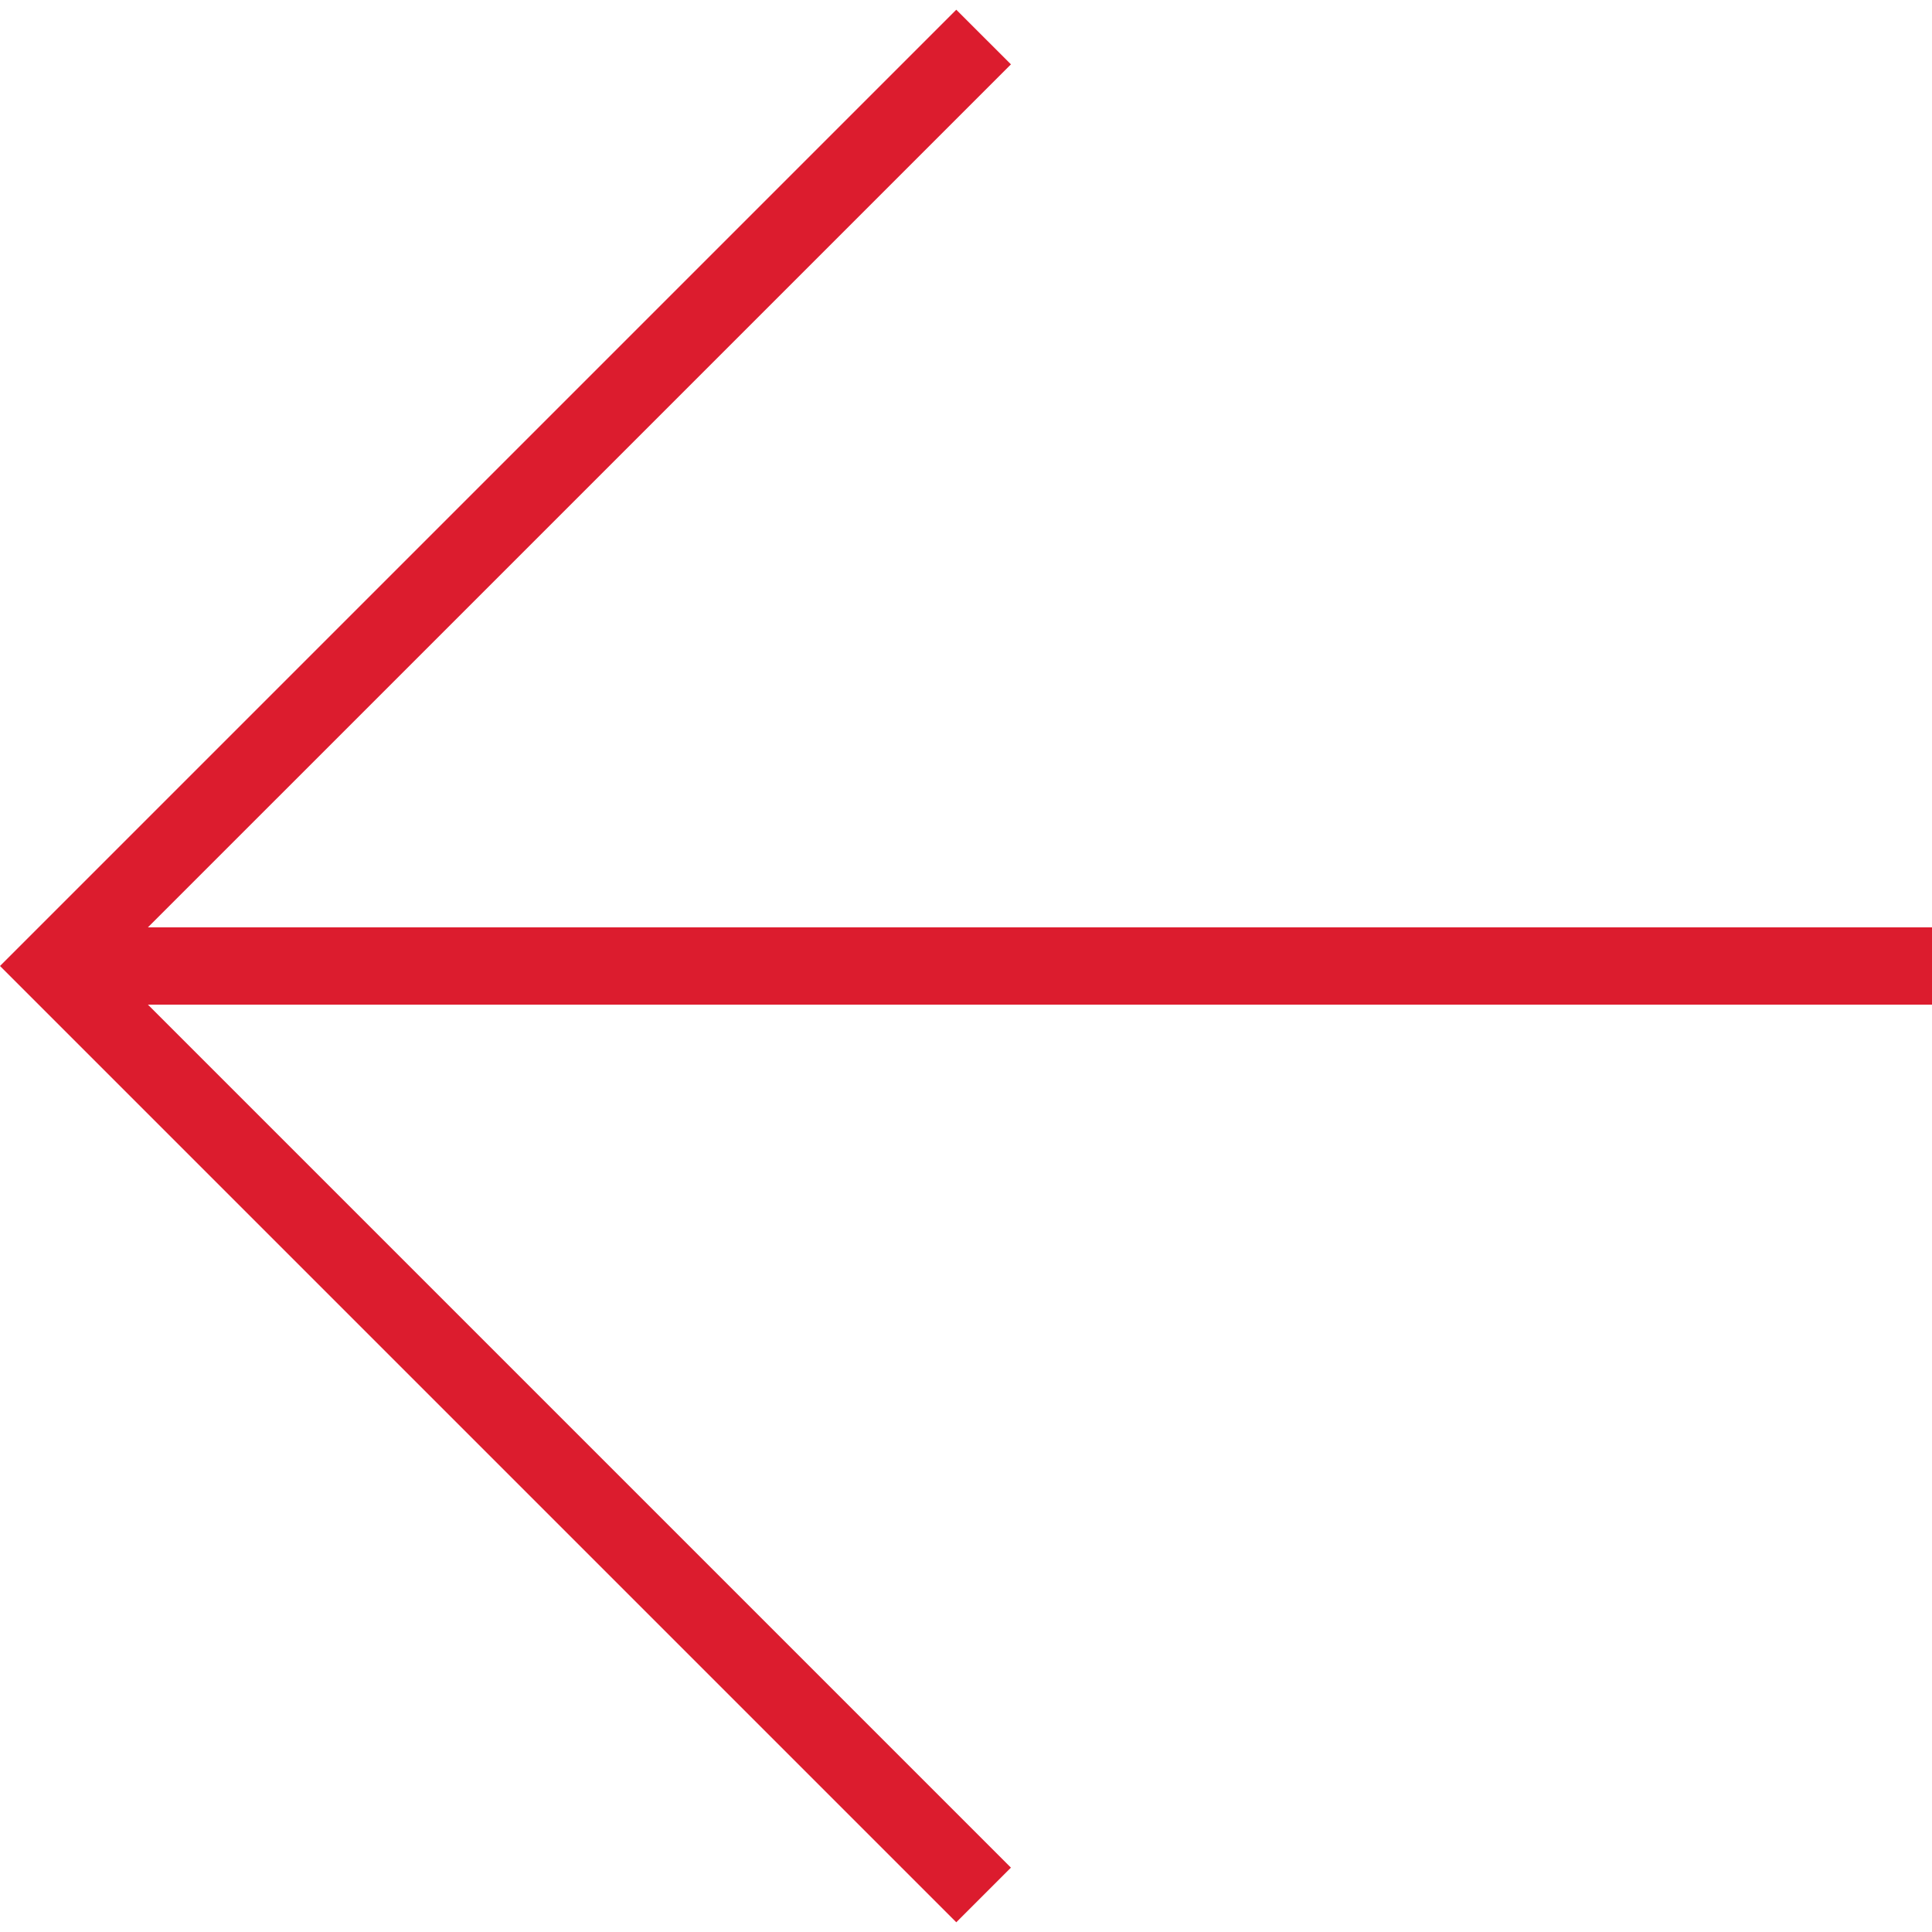 <svg xmlns="http://www.w3.org/2000/svg" xmlns:xlink="http://www.w3.org/1999/xlink" version="1.1" x="0px" y="0px" viewBox="0 0 100 100" enable-background="new 0 0 100 100" xml:space="preserve" aria-hidden="true" width="100px" height="100px" style="fill:url(#CerosGradient_id775ddedc7);"><defs><linearGradient class="cerosgradient" data-cerosgradient="true" id="CerosGradient_id775ddedc7" gradientUnits="userSpaceOnUse" x1="50%" y1="100%" x2="50%" y2="0%"><stop offset="0%" stop-color="#DC1C2E"/><stop offset="100%" stop-color="#DC1C2E"/></linearGradient><linearGradient/></defs><g><polygon points="100,48 7.656,48 52.326,3.331 49.497,0.503 2.828,47.172 0,50 2.828,52.828 49.497,99.497 52.325,96.669 7.656,52    100,52  " style="fill:url(#CerosGradient_id775ddedc7);"/></g></svg>